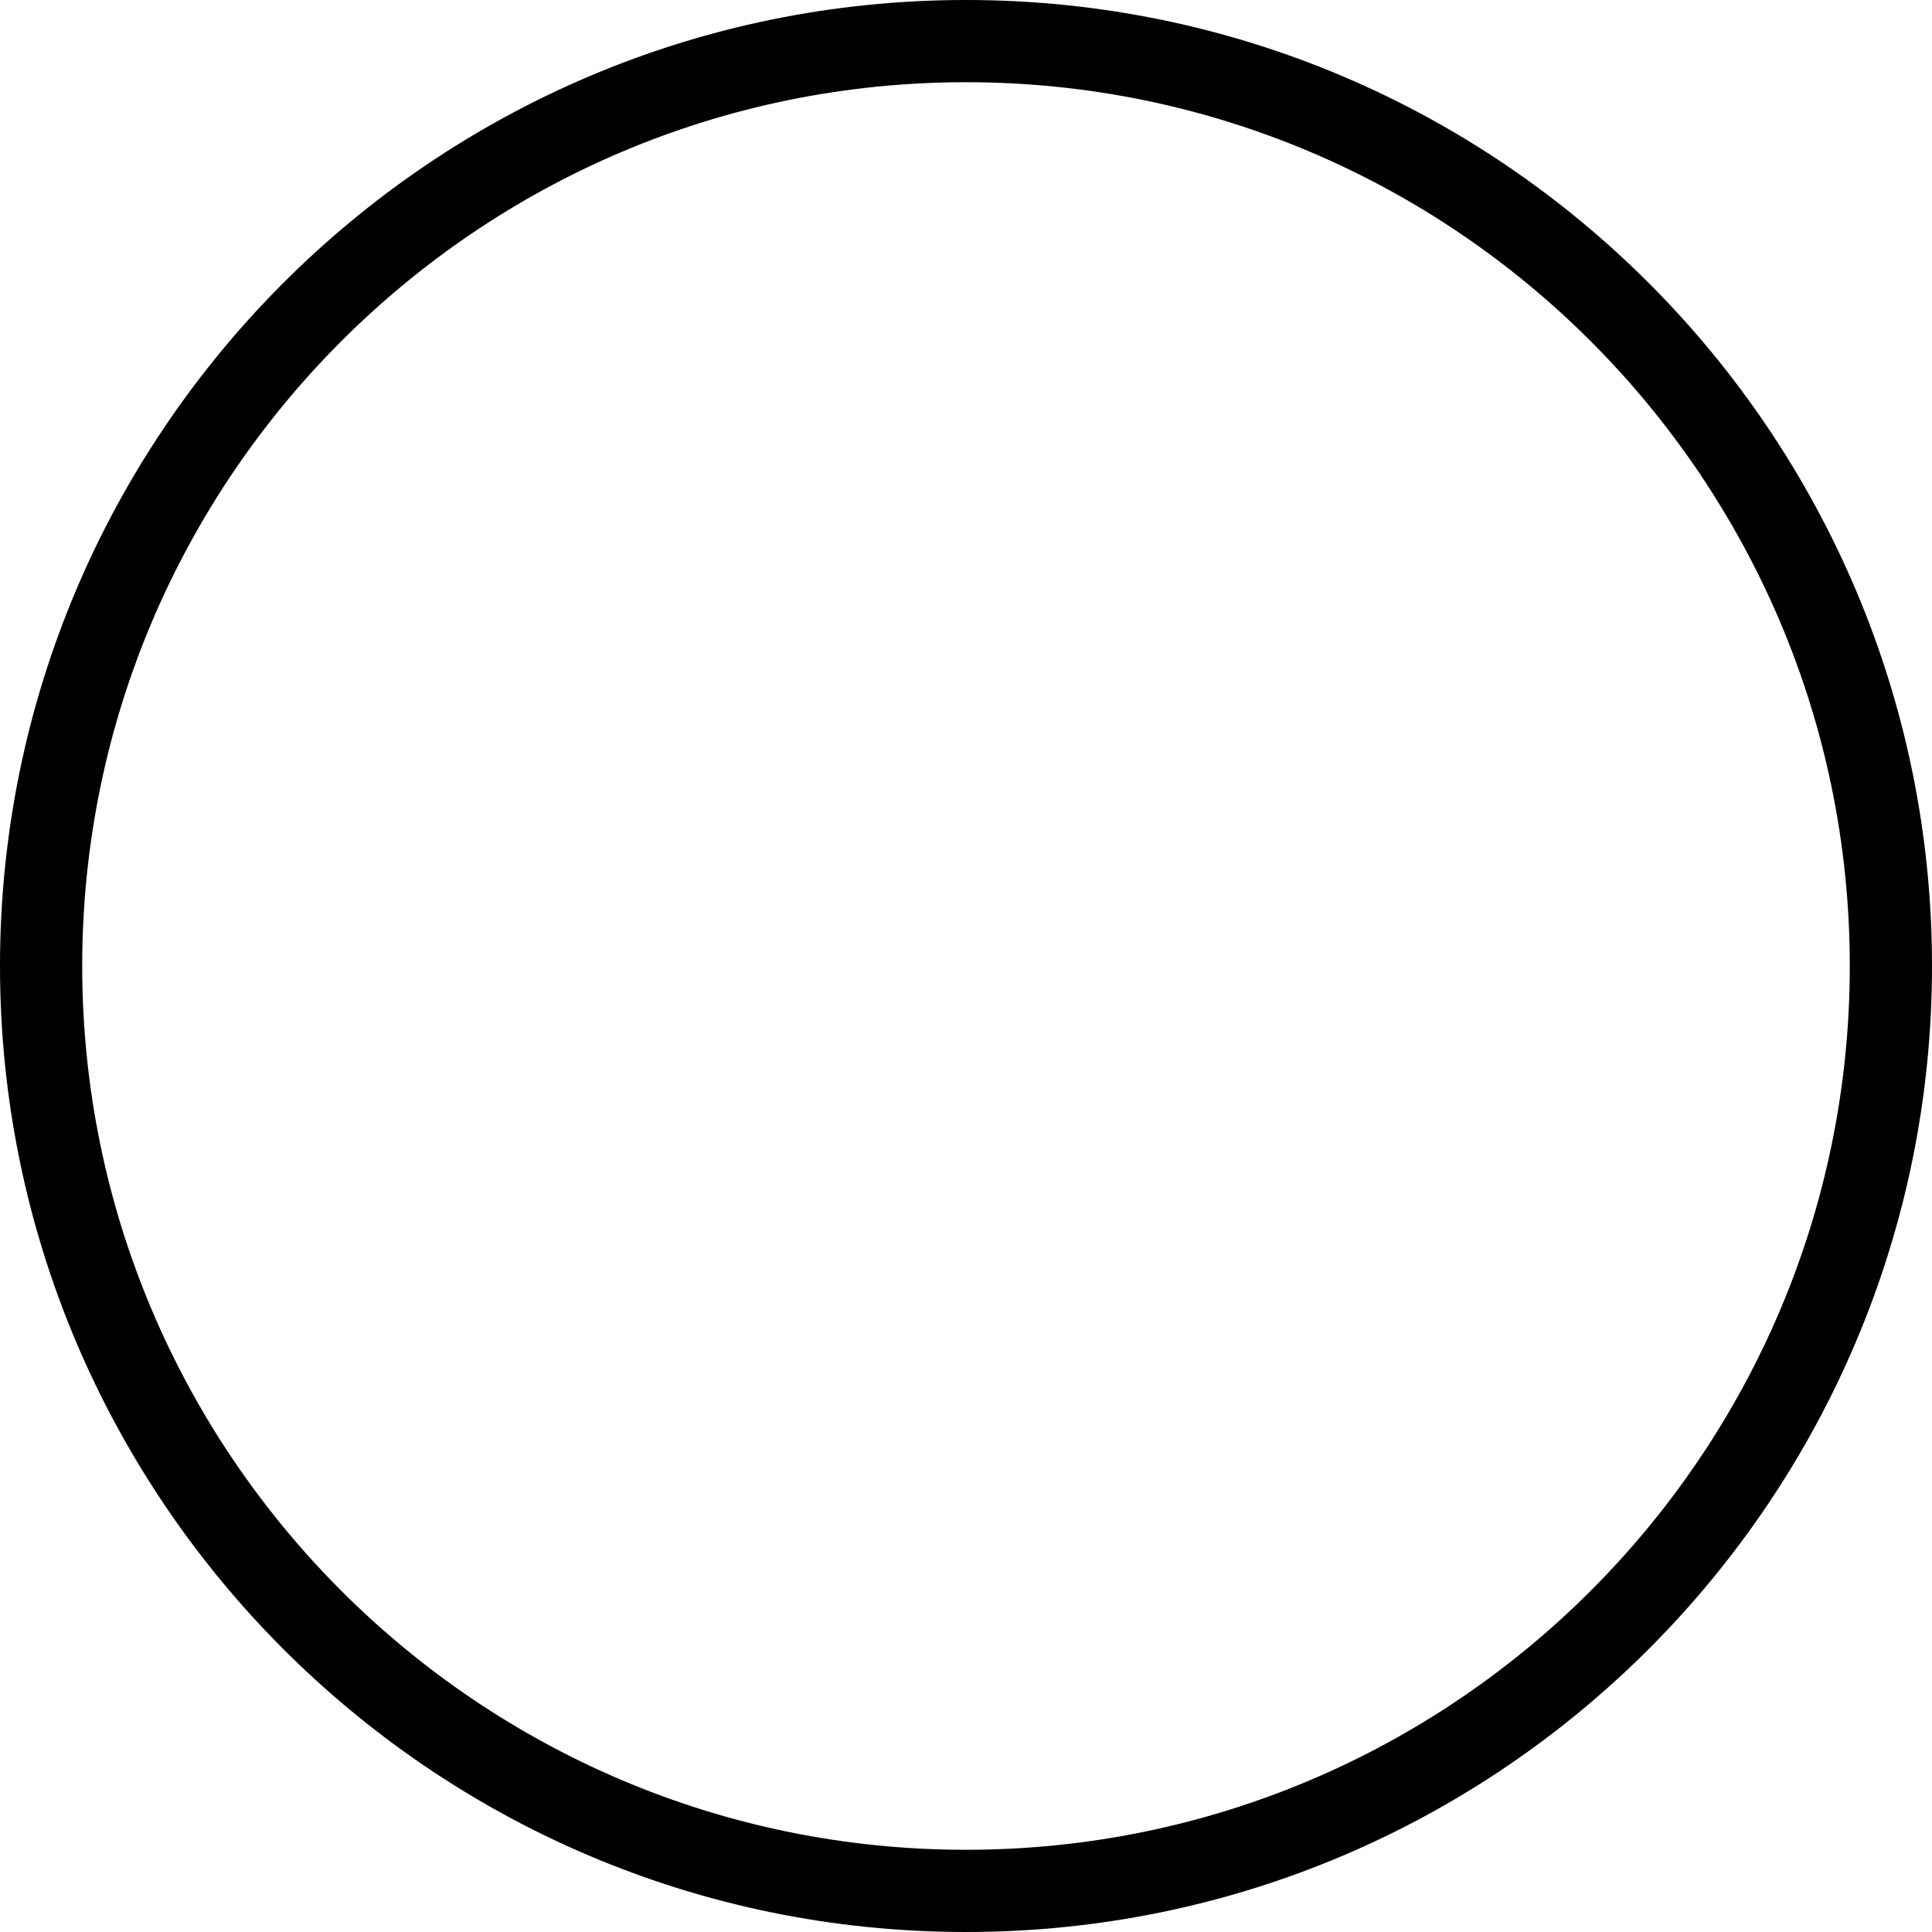 <svg width="56" height="56" viewBox="0 0 56 56" xmlns="http://www.w3.org/2000/svg"><path d="M0 28C0 12.621 12.479 0 28 0s28 12.621 28 28-12.479 28-28 28S0 43.379 0 28zm53.617 0C53.617 13.886 42.154 2.383 28 2.383 13.846 2.383 2.383 13.886 2.383 28S13.846 53.617 28 53.617c14.154 0 25.617-11.503 25.617-25.617z" fill-rule="evenodd"/></svg>